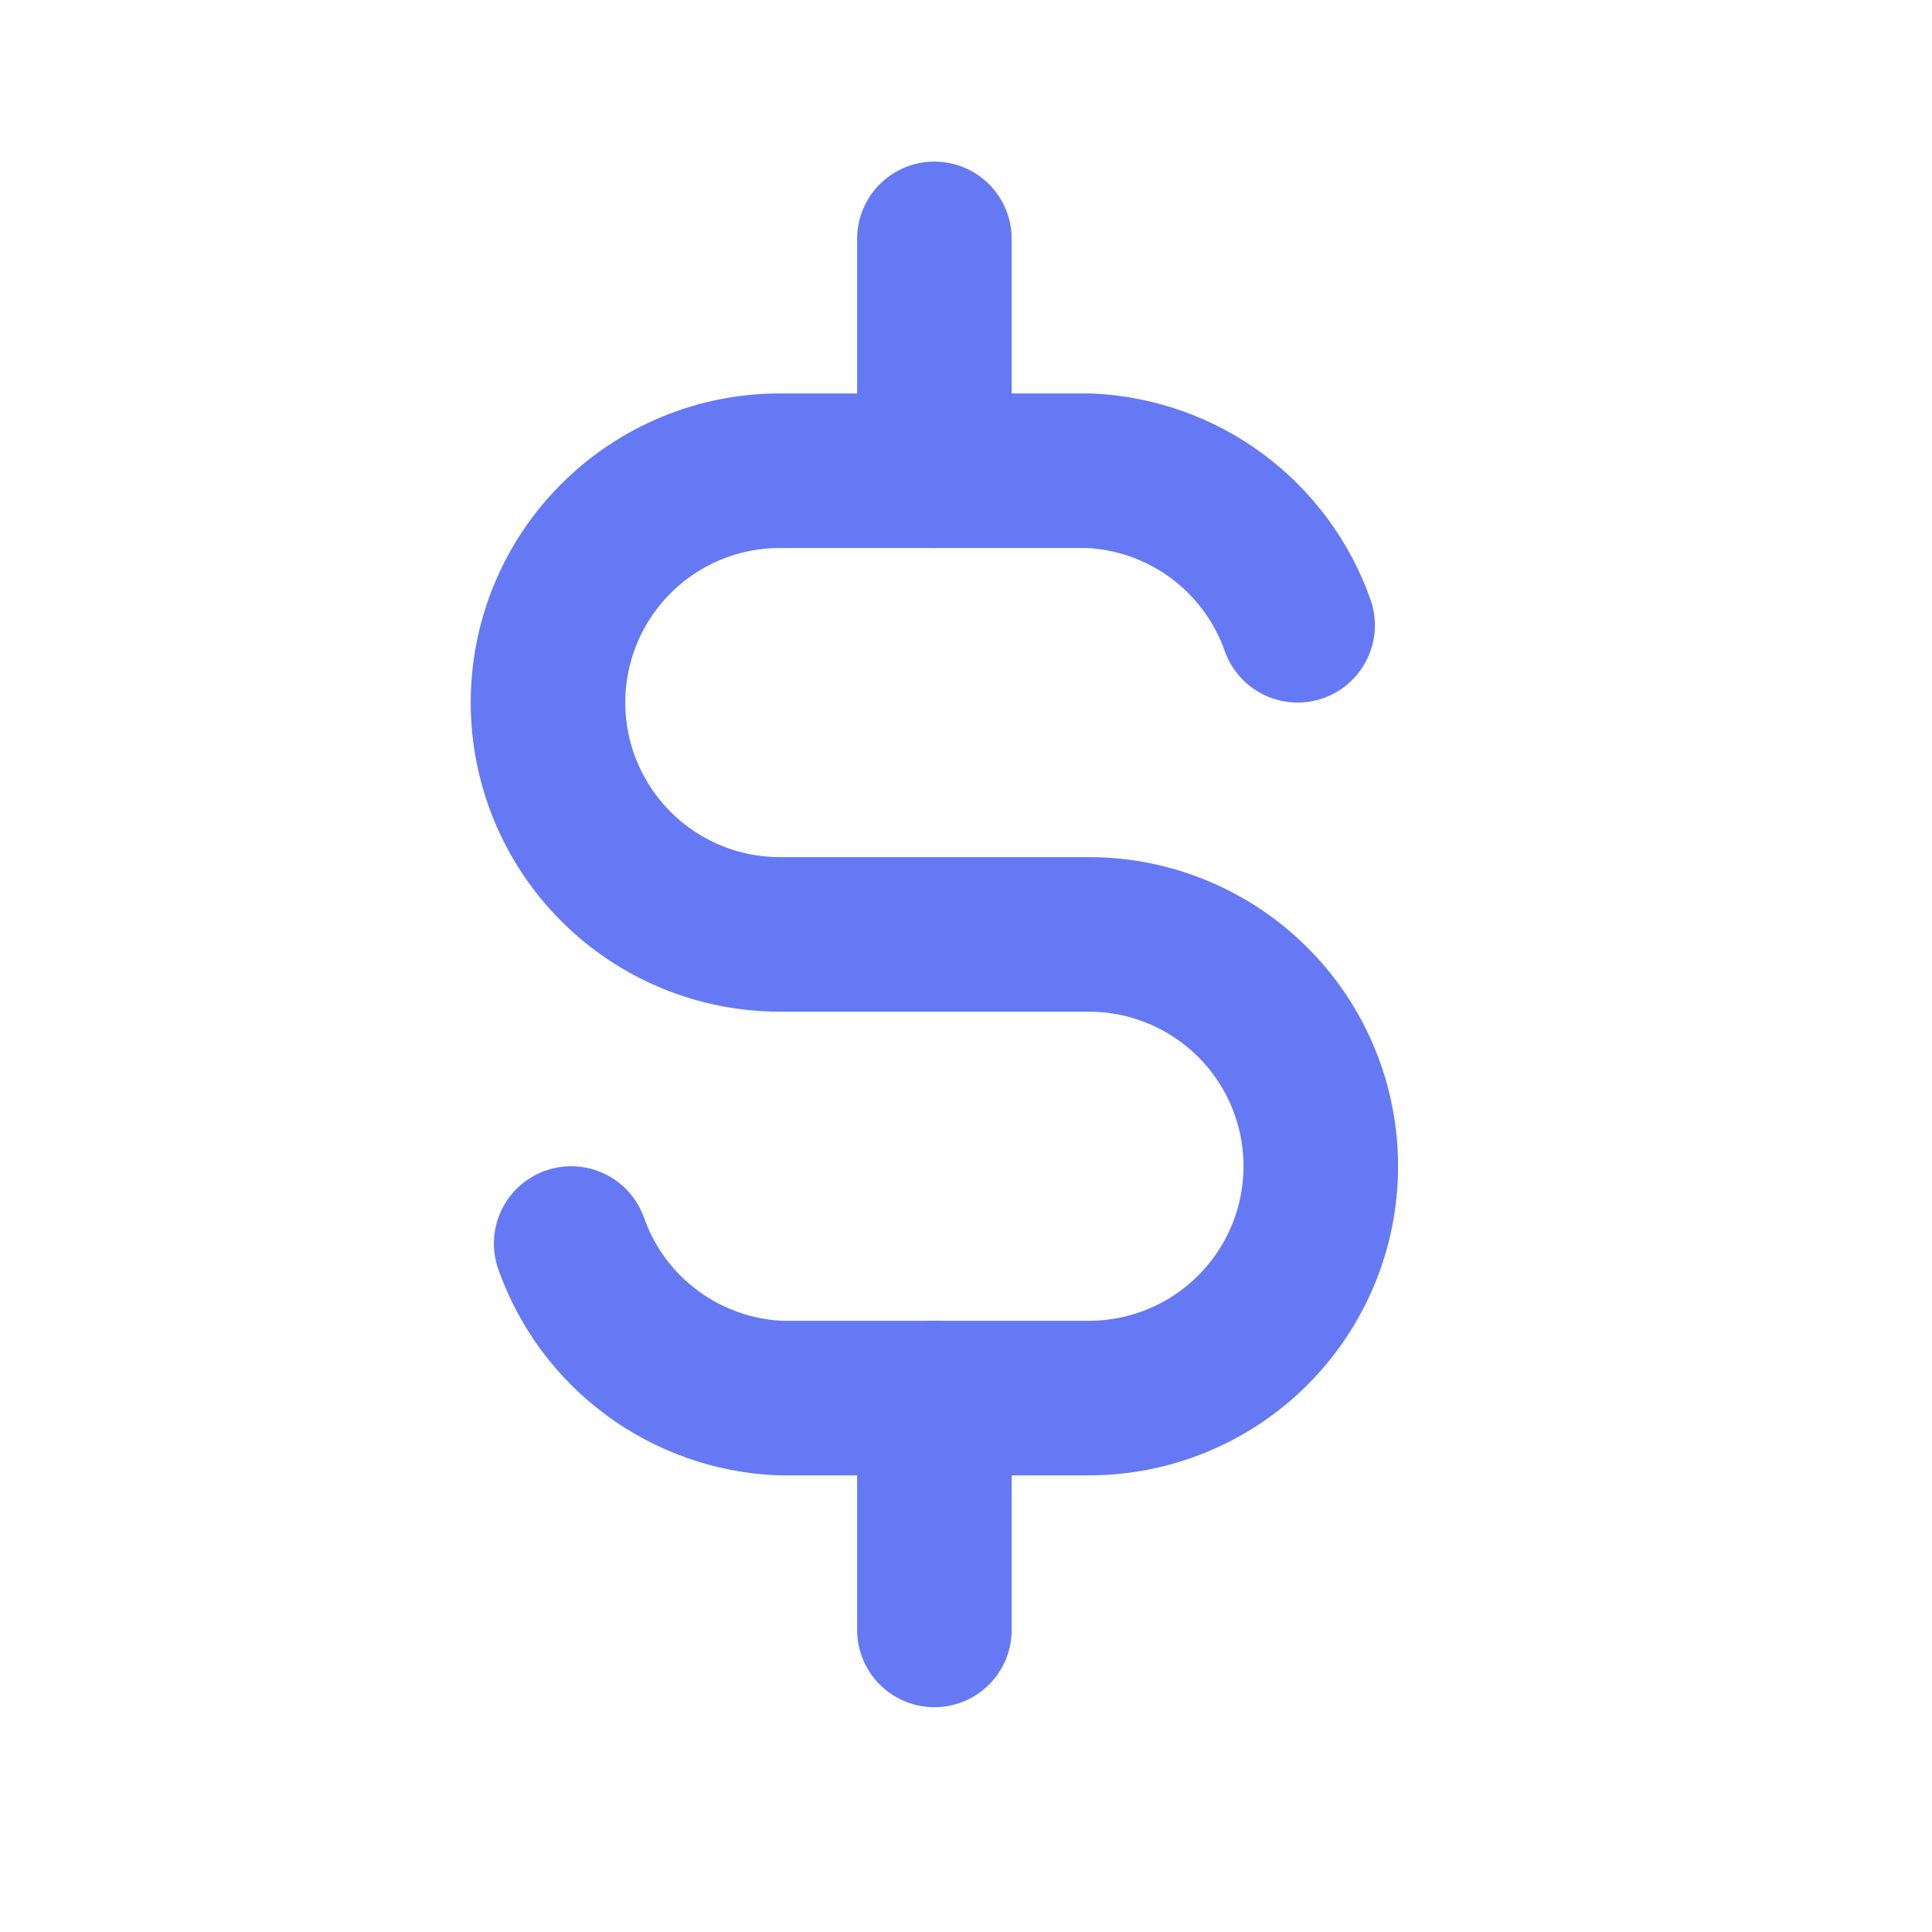 <?xml version="1.0" encoding="UTF-8"?>
<svg xmlns="http://www.w3.org/2000/svg" width="25" height="25" viewBox="0 0 25 25" fill="none">
  <g clip-path="url(#clip0_5223_1332)">
    <path d="M16.791 8.091C16.592 7.526 16.228 7.034 15.747 6.677C15.266 6.321 14.689 6.117 14.091 6.091H10.091C9.295 6.091 8.532 6.407 7.97 6.97C7.407 7.532 7.091 8.295 7.091 9.091C7.091 9.886 7.407 10.649 7.97 11.212C8.532 11.775 9.295 12.091 10.091 12.091H14.091C14.886 12.091 15.649 12.407 16.212 12.97C16.775 13.532 17.091 14.295 17.091 15.091C17.091 15.886 16.775 16.649 16.212 17.212C15.649 17.775 14.886 18.091 14.091 18.091H10.091C9.493 18.065 8.916 17.861 8.435 17.504C7.953 17.148 7.59 16.656 7.391 16.091" stroke="#6579F4" stroke-width="2" stroke-linecap="round" stroke-linejoin="round"></path>
    <path d="M12.091 3.091V6.091M12.091 18.091V21.091" stroke="#6579F4" stroke-width="2" stroke-linecap="round" stroke-linejoin="round"></path>
  </g>
  <defs>
    <clipPath id="clip0_5223_1332">
      <rect width="24" height="24" fill="white" transform="translate(0.091 0.091)"></rect>
    </clipPath>
  </defs>
</svg>
